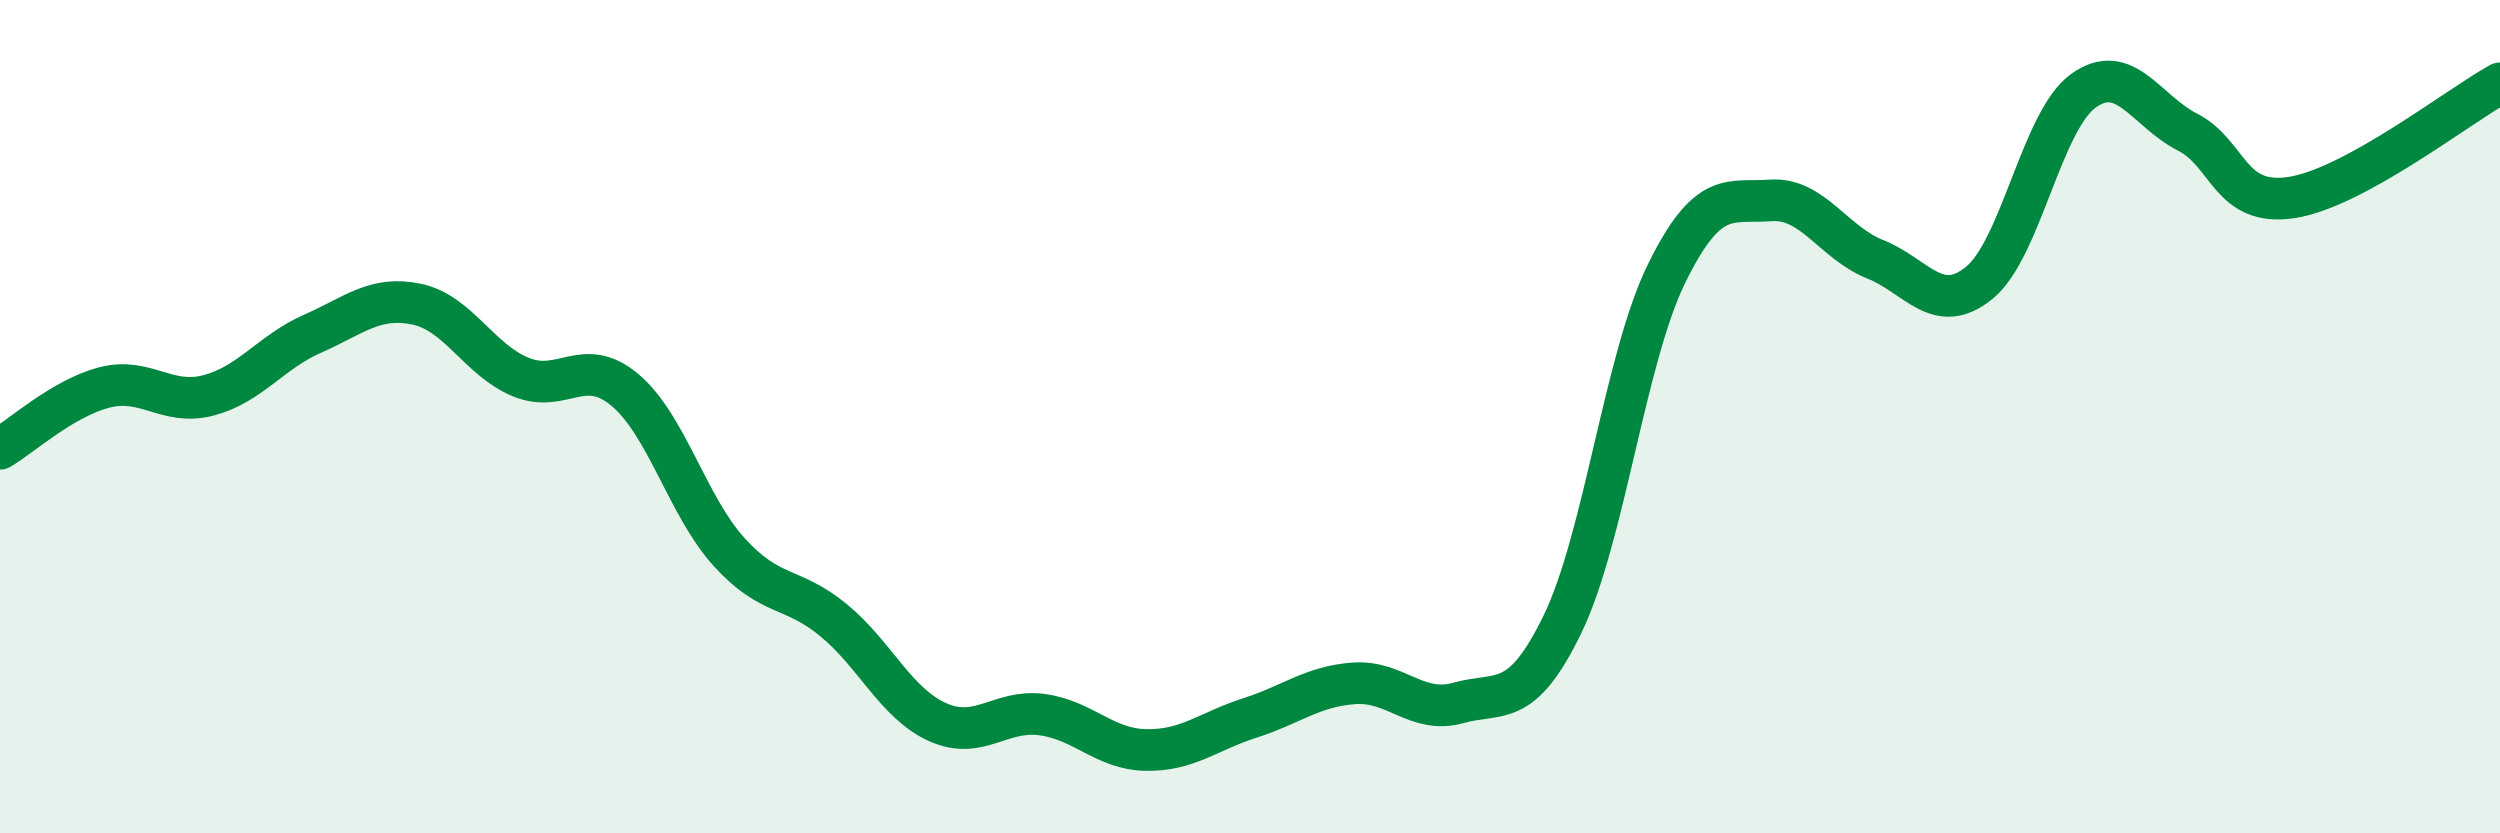 
    <svg width="60" height="20" viewBox="0 0 60 20" xmlns="http://www.w3.org/2000/svg">
      <path
        d="M 0,10.77 C 0.5,10.48 1.5,9.56 2.5,9.3 C 3.5,9.04 4,9.75 5,9.49 C 6,9.23 6.5,8.45 7.5,8.01 C 8.5,7.57 9,7.09 10,7.3 C 11,7.51 11.5,8.64 12.5,9.05 C 13.5,9.46 14,8.52 15,9.36 C 16,10.2 16.5,12.15 17.5,13.25 C 18.5,14.35 19,14.06 20,14.88 C 21,15.7 21.5,16.88 22.5,17.33 C 23.5,17.78 24,17.02 25,17.15 C 26,17.28 26.5,17.98 27.5,18 C 28.5,18.02 29,17.55 30,17.23 C 31,16.91 31.5,16.47 32.5,16.4 C 33.5,16.33 34,17.15 35,16.87 C 36,16.59 36.5,17.04 37.5,14.98 C 38.5,12.92 39,8.59 40,6.56 C 41,4.53 41.5,4.88 42.5,4.81 C 43.5,4.74 44,5.82 45,6.22 C 46,6.62 46.5,7.6 47.5,6.79 C 48.5,5.98 49,2.9 50,2.18 C 51,1.46 51.5,2.66 52.5,3.17 C 53.5,3.68 53.5,4.97 55,4.74 C 56.5,4.51 59,2.55 60,2L60 20L0 20Z"
        fill="#008740"
        opacity="0.1"
        stroke-linecap="round"
        stroke-linejoin="round"
      />
      <path
        d="M 0,10.77 C 0.5,10.48 1.5,9.56 2.5,9.3 C 3.5,9.04 4,9.75 5,9.49 C 6,9.23 6.5,8.45 7.5,8.01 C 8.5,7.57 9,7.09 10,7.3 C 11,7.51 11.5,8.64 12.5,9.05 C 13.5,9.46 14,8.52 15,9.36 C 16,10.2 16.5,12.15 17.5,13.25 C 18.5,14.35 19,14.06 20,14.88 C 21,15.7 21.5,16.88 22.5,17.33 C 23.5,17.78 24,17.02 25,17.15 C 26,17.28 26.5,17.98 27.5,18 C 28.5,18.02 29,17.55 30,17.23 C 31,16.91 31.5,16.47 32.5,16.4 C 33.5,16.33 34,17.15 35,16.87 C 36,16.59 36.5,17.04 37.5,14.98 C 38.5,12.92 39,8.59 40,6.56 C 41,4.53 41.5,4.88 42.5,4.81 C 43.5,4.74 44,5.82 45,6.22 C 46,6.62 46.5,7.6 47.5,6.79 C 48.5,5.98 49,2.9 50,2.18 C 51,1.46 51.5,2.66 52.5,3.17 C 53.5,3.68 53.5,4.97 55,4.74 C 56.5,4.51 59,2.55 60,2"
        stroke="#008740"
        stroke-width="1"
        fill="none"
        stroke-linecap="round"
        stroke-linejoin="round"
      />
    </svg>
  